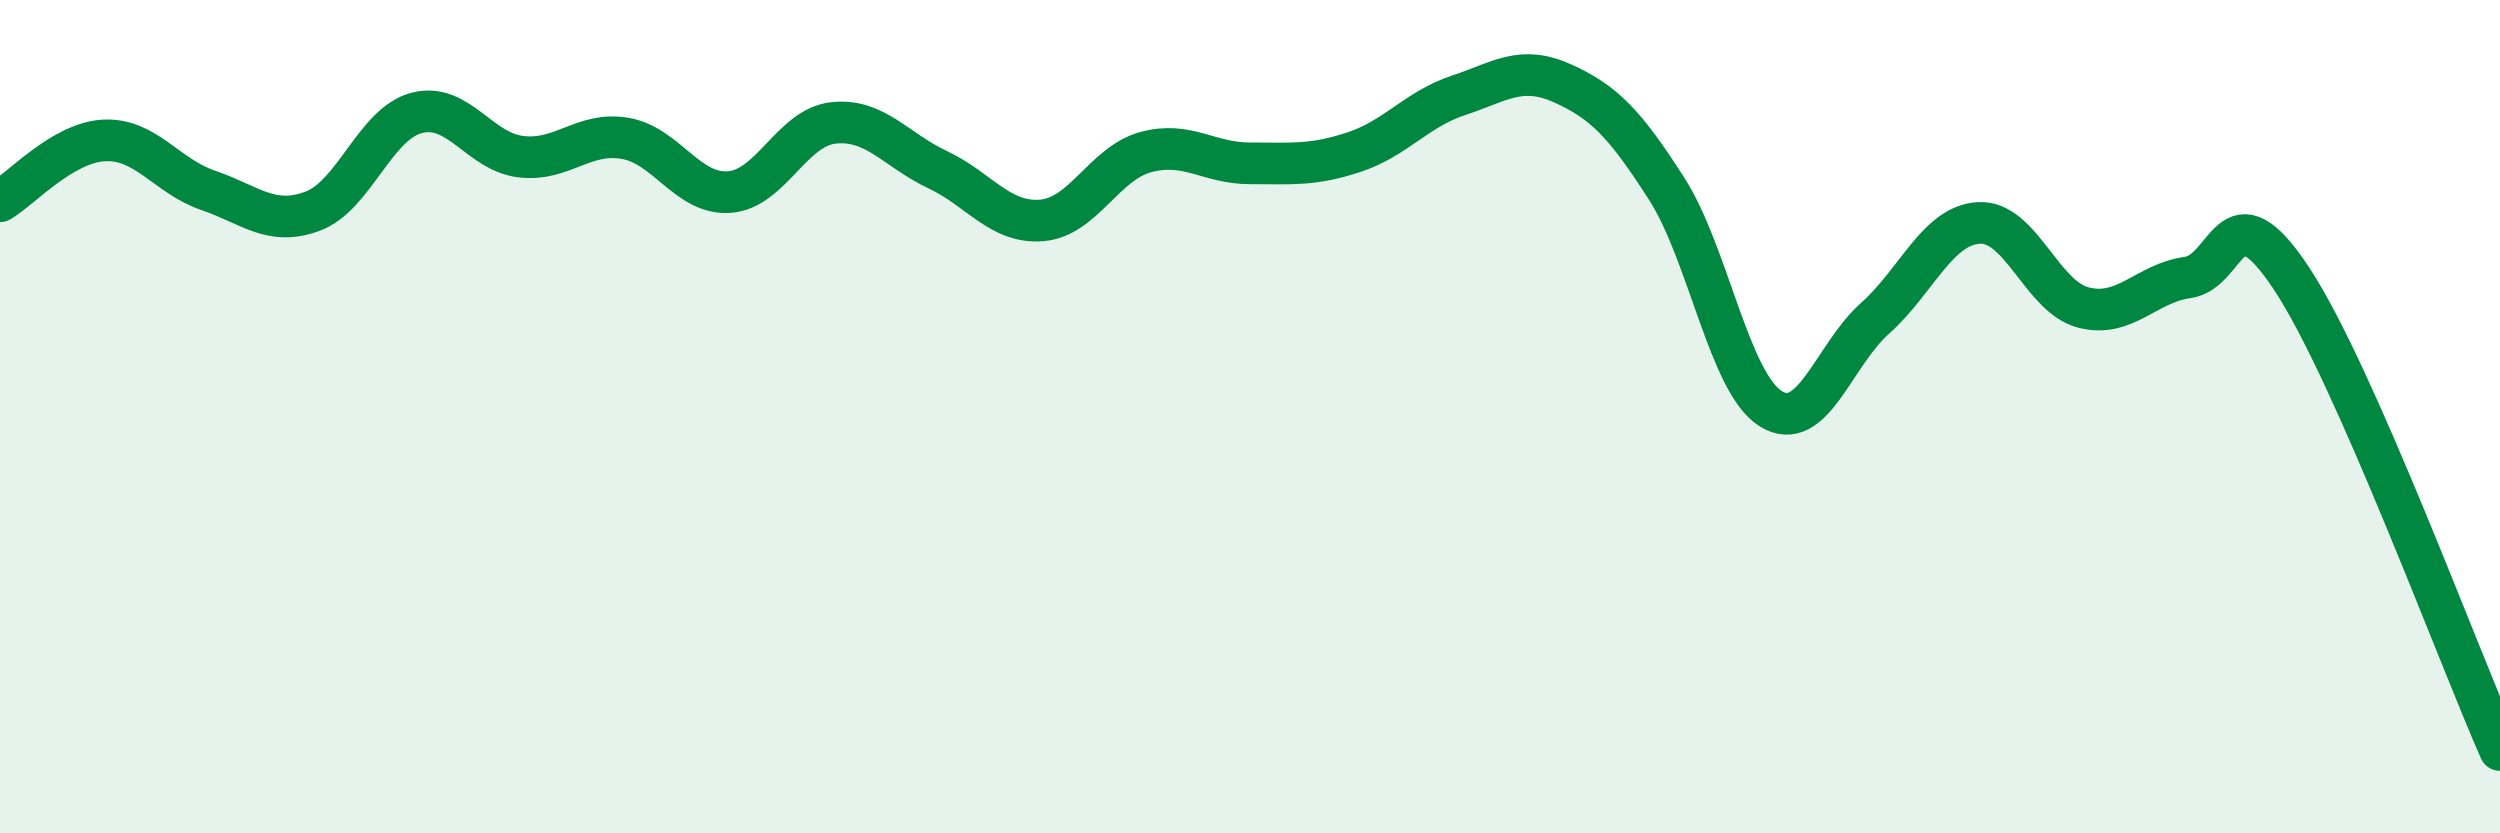 
    <svg width="60" height="20" viewBox="0 0 60 20" xmlns="http://www.w3.org/2000/svg">
      <path
        d="M 0,4.83 C 0.5,4.54 1.5,3.42 2.5,3.37 C 3.5,3.32 4,4.23 5,4.57 C 6,4.91 6.5,5.44 7.5,5.07 C 8.5,4.7 9,2.97 10,2.71 C 11,2.45 11.5,3.64 12.5,3.76 C 13.5,3.88 14,3.15 15,3.32 C 16,3.49 16.5,4.68 17.5,4.61 C 18.5,4.54 19,3.06 20,2.95 C 21,2.84 21.5,3.6 22.5,4.07 C 23.5,4.54 24,5.37 25,5.29 C 26,5.21 26.5,3.92 27.5,3.65 C 28.5,3.38 29,3.92 30,3.92 C 31,3.92 31.5,3.98 32.5,3.65 C 33.5,3.32 34,2.62 35,2.29 C 36,1.96 36.5,1.55 37.5,2 C 38.5,2.45 39,2.97 40,4.53 C 41,6.09 41.5,9.19 42.5,9.81 C 43.5,10.43 44,8.53 45,7.64 C 46,6.75 46.5,5.4 47.5,5.35 C 48.5,5.3 49,7.12 50,7.38 C 51,7.64 51.5,6.8 52.5,6.66 C 53.5,6.52 53.5,4.42 55,6.69 C 56.5,8.96 59,15.74 60,18L60 20L0 20Z"
        fill="#008740"
        opacity="0.1"
        stroke-linecap="round"
        stroke-linejoin="round"
      />
      <path
        d="M 0,4.83 C 0.5,4.54 1.5,3.42 2.5,3.37 C 3.5,3.32 4,4.23 5,4.57 C 6,4.91 6.5,5.44 7.5,5.07 C 8.5,4.7 9,2.97 10,2.71 C 11,2.45 11.5,3.64 12.5,3.76 C 13.5,3.88 14,3.15 15,3.32 C 16,3.49 16.5,4.68 17.5,4.61 C 18.5,4.54 19,3.06 20,2.95 C 21,2.84 21.5,3.6 22.5,4.07 C 23.5,4.54 24,5.37 25,5.29 C 26,5.21 26.5,3.92 27.5,3.65 C 28.5,3.38 29,3.92 30,3.92 C 31,3.92 31.5,3.98 32.5,3.65 C 33.5,3.32 34,2.62 35,2.29 C 36,1.96 36.5,1.55 37.5,2 C 38.5,2.45 39,2.97 40,4.53 C 41,6.09 41.5,9.19 42.5,9.81 C 43.5,10.43 44,8.53 45,7.64 C 46,6.75 46.5,5.4 47.5,5.35 C 48.5,5.3 49,7.12 50,7.38 C 51,7.64 51.5,6.8 52.5,6.66 C 53.5,6.52 53.5,4.42 55,6.69 C 56.5,8.96 59,15.74 60,18"
        stroke="#008740"
        stroke-width="1"
        fill="none"
        stroke-linecap="round"
        stroke-linejoin="round"
      />
    </svg>
  